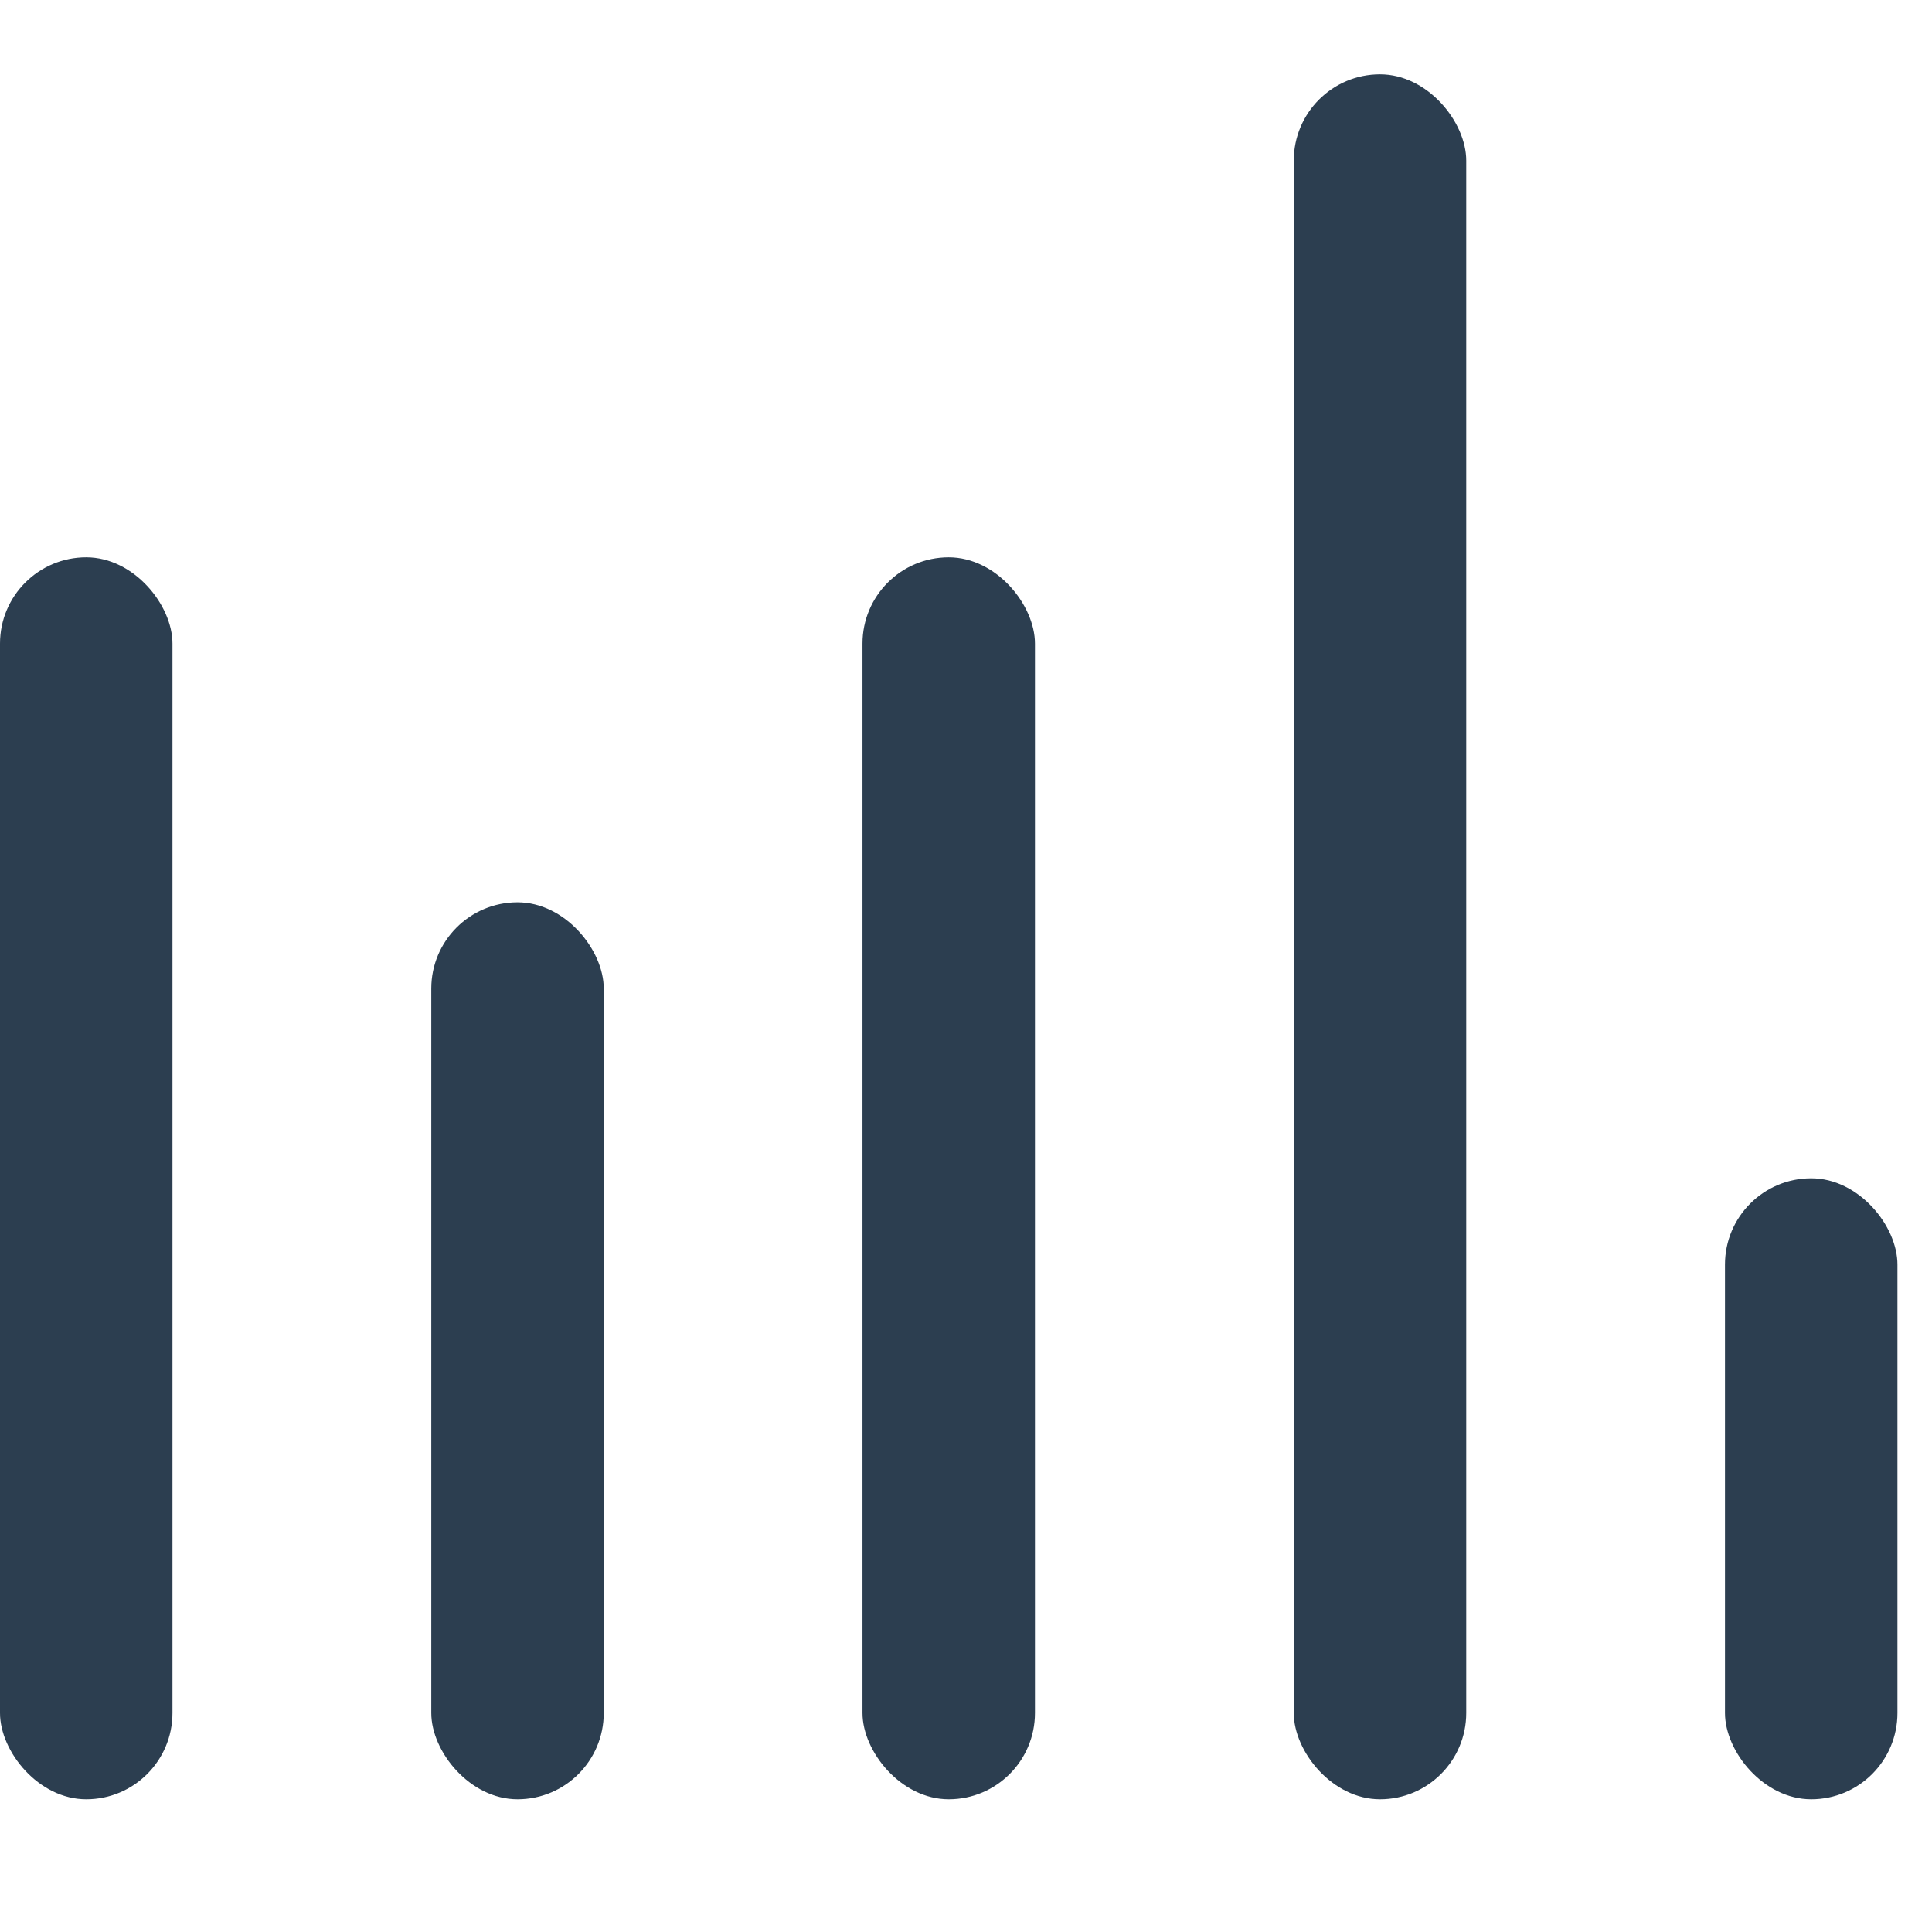 <?xml version="1.0" encoding="UTF-8"?> <svg xmlns="http://www.w3.org/2000/svg" xmlns:xlink="http://www.w3.org/1999/xlink" width="26px" height="26px" viewBox="0 0 26 26"> <!-- Generator: Sketch 49.3 (51167) - http://www.bohemiancoding.com/sketch --> <title>Group 3</title> <desc>Created with Sketch.</desc> <defs></defs> <g id="Page-1" stroke="none" stroke-width="1" fill="none" fill-rule="evenodd"> <g id="Group-3" transform="translate(0, 1)" fill="#2C3E50"> <rect id="Rectangle-6" x="0" y="6.5" width="2.321" height="16.714" rx="1.161"></rect> <rect id="Rectangle-6" x="5.804" y="11.143" width="2.321" height="12.071" rx="1.161"></rect> <rect id="Rectangle-6" x="11.607" y="6.5" width="2.321" height="16.714" rx="1.161"></rect> <rect id="Rectangle-6" x="17.411" y="0" width="2.321" height="23.214" rx="1.161"></rect> <rect id="Rectangle-6" x="23.214" y="14.857" width="2.321" height="8.357" rx="1.161"></rect> </g> </g> </svg> 